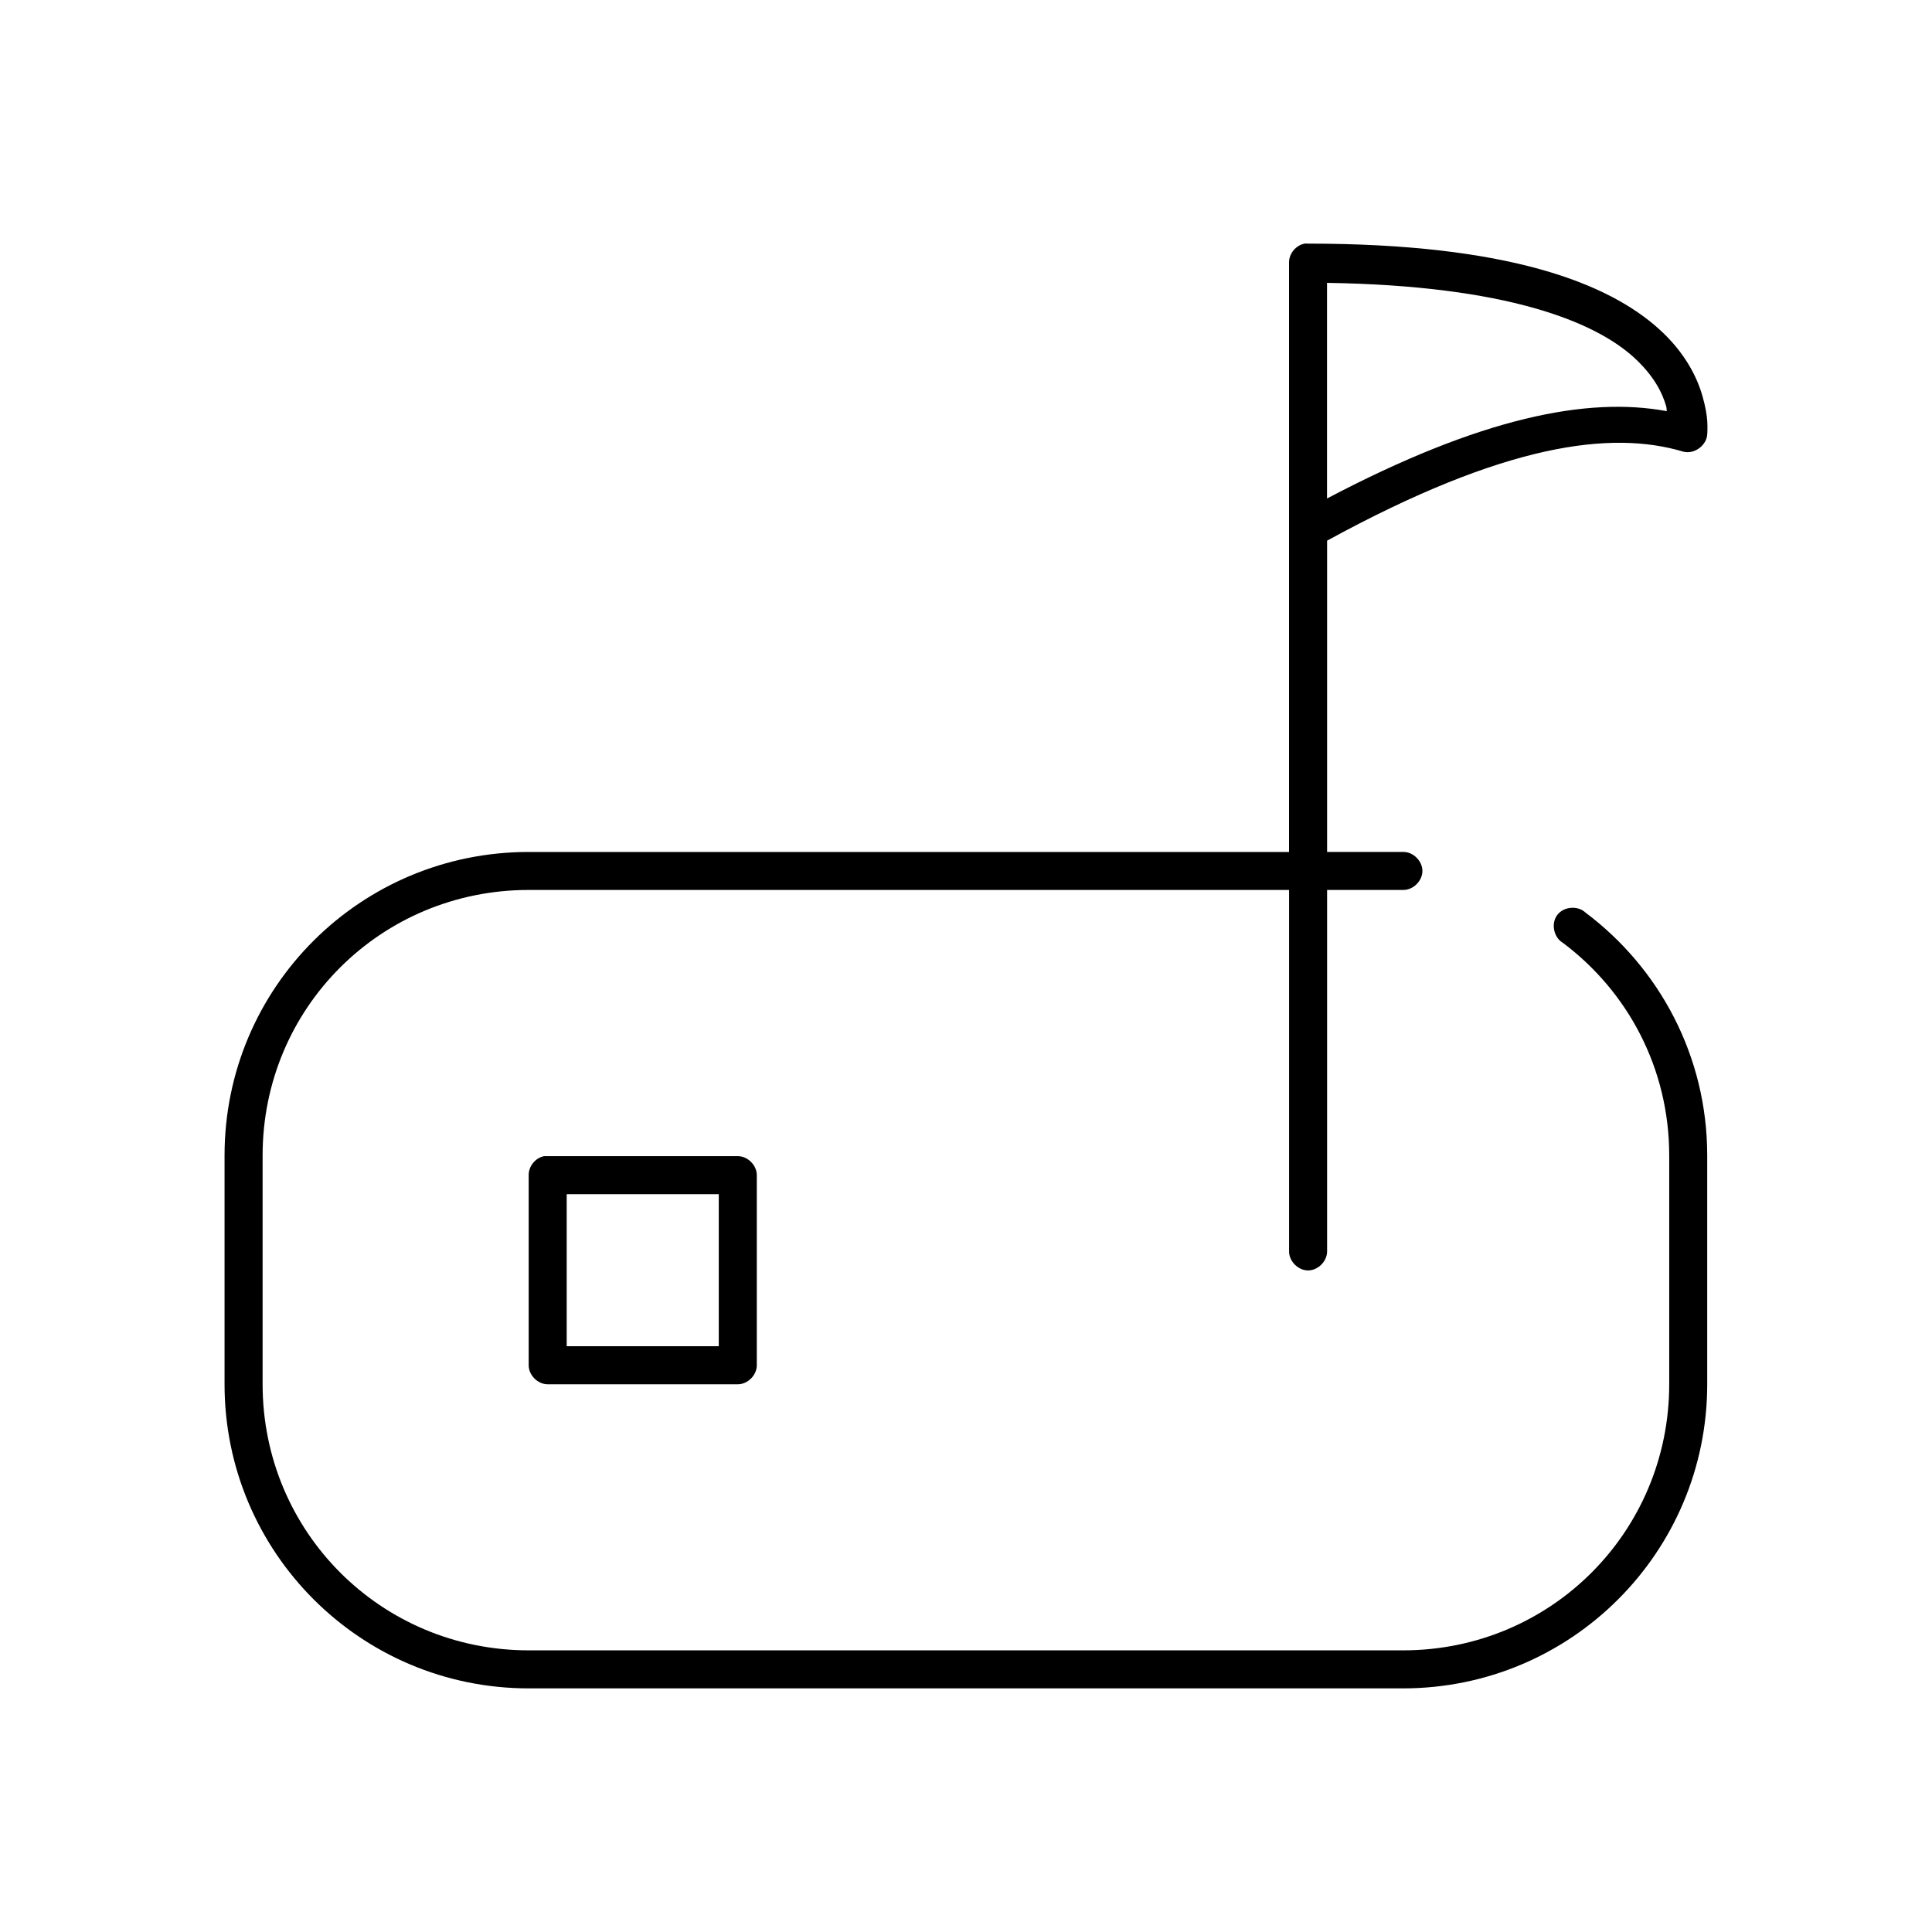 <?xml version="1.0" encoding="UTF-8"?>
<!-- Uploaded to: ICON Repo, www.svgrepo.com, Generator: ICON Repo Mixer Tools -->
<svg fill="#000000" width="800px" height="800px" version="1.1" viewBox="144 144 512 512" xmlns="http://www.w3.org/2000/svg">
 <path d="m489.7 208.57c-2.309 0.441-4.133 2.688-4.094 5.039-0.008 53.066 0 100.11 0 156.17h-201.5c-44.535-0.004-80.598 35.902-80.598 80.445v60.609c0 44.543 36.059 80.605 80.602 80.605h231.72c44.539 0 80.602-36.062 80.602-80.605v-60.609c0-26.398-12.711-49.723-32.27-64.391-2.062-1.934-5.797-1.602-7.484 0.664s-0.938 5.941 1.504 7.363c17.125 12.84 28.18 33.172 28.18 56.359v60.609c0 39.137-31.391 70.531-70.523 70.531h-231.72c-39.133 0-70.523-31.395-70.523-70.531v-60.609c0-39.137 31.391-70.371 70.523-70.371h201.5v95.719c-0.039 2.66 2.375 5.109 5.039 5.109 2.66 0 5.074-2.449 5.039-5.109v-95.719h20.148c2.66 0.035 5.109-2.375 5.109-5.039 0-2.66-2.449-5.074-5.109-5.039h-20.148v-82.492c47.273-25.852 75.383-29.238 94.297-23.613 2.957 0.867 6.387-1.645 6.453-4.723 0 0.102 0.109-1.543 0-3.305s-0.523-4.008-1.258-6.613c-1.473-5.211-4.762-11.703-11.492-17.789-13.461-12.176-39.902-22.676-93.035-22.672-0.312-0.031-0.629-0.031-0.945 0zm5.981 10.391c47.879 0.73 70.953 10.387 81.23 19.68 5.336 4.828 7.641 9.461 8.656 13.066 0.141 0.492 0.062 0.805 0.156 1.258-20.98-3.898-49.152 1.613-90.047 23.141 0.016-19.09 0-38.051 0-57.148zm-207.48 231.43c-2.309 0.438-4.133 2.688-4.094 5.039v50.379c0 2.637 2.398 5.039 5.039 5.039h50.375c2.637 0 5.039-2.398 5.039-5.039v-50.379c0-2.637-2.398-5.039-5.039-5.039h-51.32zm5.981 10.074h40.301v40.301h-40.301z"/>
</svg>